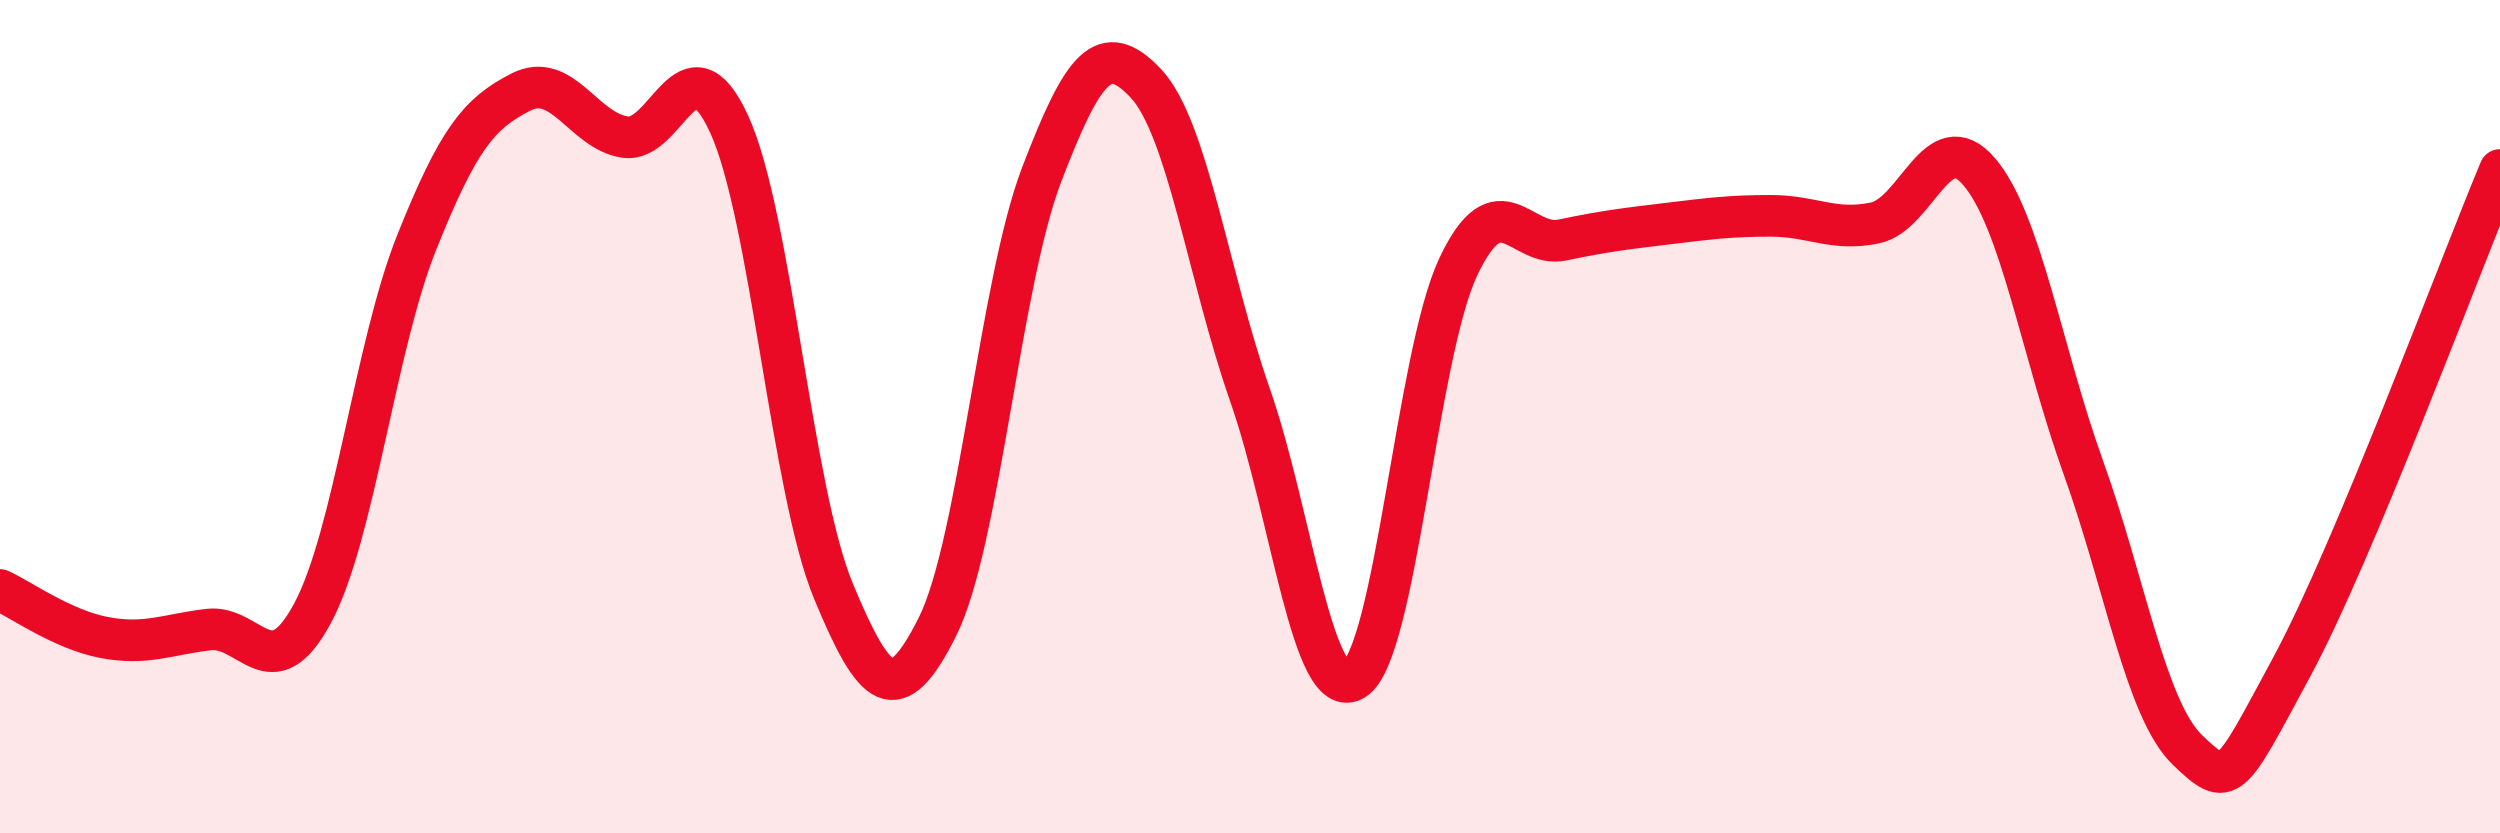 
    <svg width="60" height="20" viewBox="0 0 60 20" xmlns="http://www.w3.org/2000/svg">
      <path
        d="M 0,14.16 C 0.5,14.39 1.5,15.11 2.5,15.3 C 3.5,15.49 4,15.23 5,15.11 C 6,14.99 6.5,16.58 7.5,14.72 C 8.5,12.86 9,8.32 10,5.82 C 11,3.32 11.5,2.72 12.5,2.21 C 13.5,1.7 14,3.14 15,3.29 C 16,3.44 16.5,0.8 17.5,2.98 C 18.5,5.16 19,11.77 20,14.18 C 21,16.59 21.5,17.04 22.5,15.04 C 23.5,13.04 24,6.8 25,4.19 C 26,1.58 26.5,0.94 27.5,2 C 28.5,3.06 29,6.62 30,9.48 C 31,12.34 31.5,16.93 32.5,16.31 C 33.5,15.69 34,8.51 35,6.4 C 36,4.29 36.5,5.97 37.5,5.76 C 38.5,5.55 39,5.49 40,5.37 C 41,5.25 41.5,5.18 42.5,5.18 C 43.5,5.18 44,5.56 45,5.35 C 46,5.14 46.5,2.95 47.5,4.12 C 48.5,5.29 49,8.44 50,11.22 C 51,14 51.5,17.04 52.5,18 C 53.5,18.96 53.5,18.79 55,16.01 C 56.5,13.23 59,6.47 60,4.08L60 20L0 20Z"
        fill="#EB0A25"
        opacity="0.1"
        stroke-linecap="round"
        stroke-linejoin="round"
      />
      <path
        d="M 0,14.16 C 0.5,14.39 1.5,15.11 2.5,15.3 C 3.5,15.49 4,15.23 5,15.11 C 6,14.99 6.5,16.58 7.5,14.72 C 8.5,12.86 9,8.32 10,5.82 C 11,3.32 11.5,2.72 12.5,2.21 C 13.5,1.7 14,3.14 15,3.29 C 16,3.44 16.5,0.8 17.5,2.98 C 18.5,5.16 19,11.77 20,14.18 C 21,16.59 21.5,17.04 22.5,15.04 C 23.5,13.04 24,6.8 25,4.19 C 26,1.58 26.5,0.94 27.5,2 C 28.5,3.06 29,6.62 30,9.48 C 31,12.34 31.5,16.93 32.5,16.31 C 33.5,15.69 34,8.51 35,6.4 C 36,4.29 36.5,5.97 37.5,5.76 C 38.5,5.55 39,5.49 40,5.37 C 41,5.25 41.5,5.18 42.5,5.18 C 43.5,5.18 44,5.56 45,5.35 C 46,5.14 46.5,2.95 47.5,4.12 C 48.5,5.29 49,8.44 50,11.22 C 51,14 51.5,17.04 52.5,18 C 53.5,18.96 53.5,18.79 55,16.01 C 56.5,13.23 59,6.47 60,4.08"
        stroke="#EB0A25"
        stroke-width="1"
        fill="none"
        stroke-linecap="round"
        stroke-linejoin="round"
      />
    </svg>
  